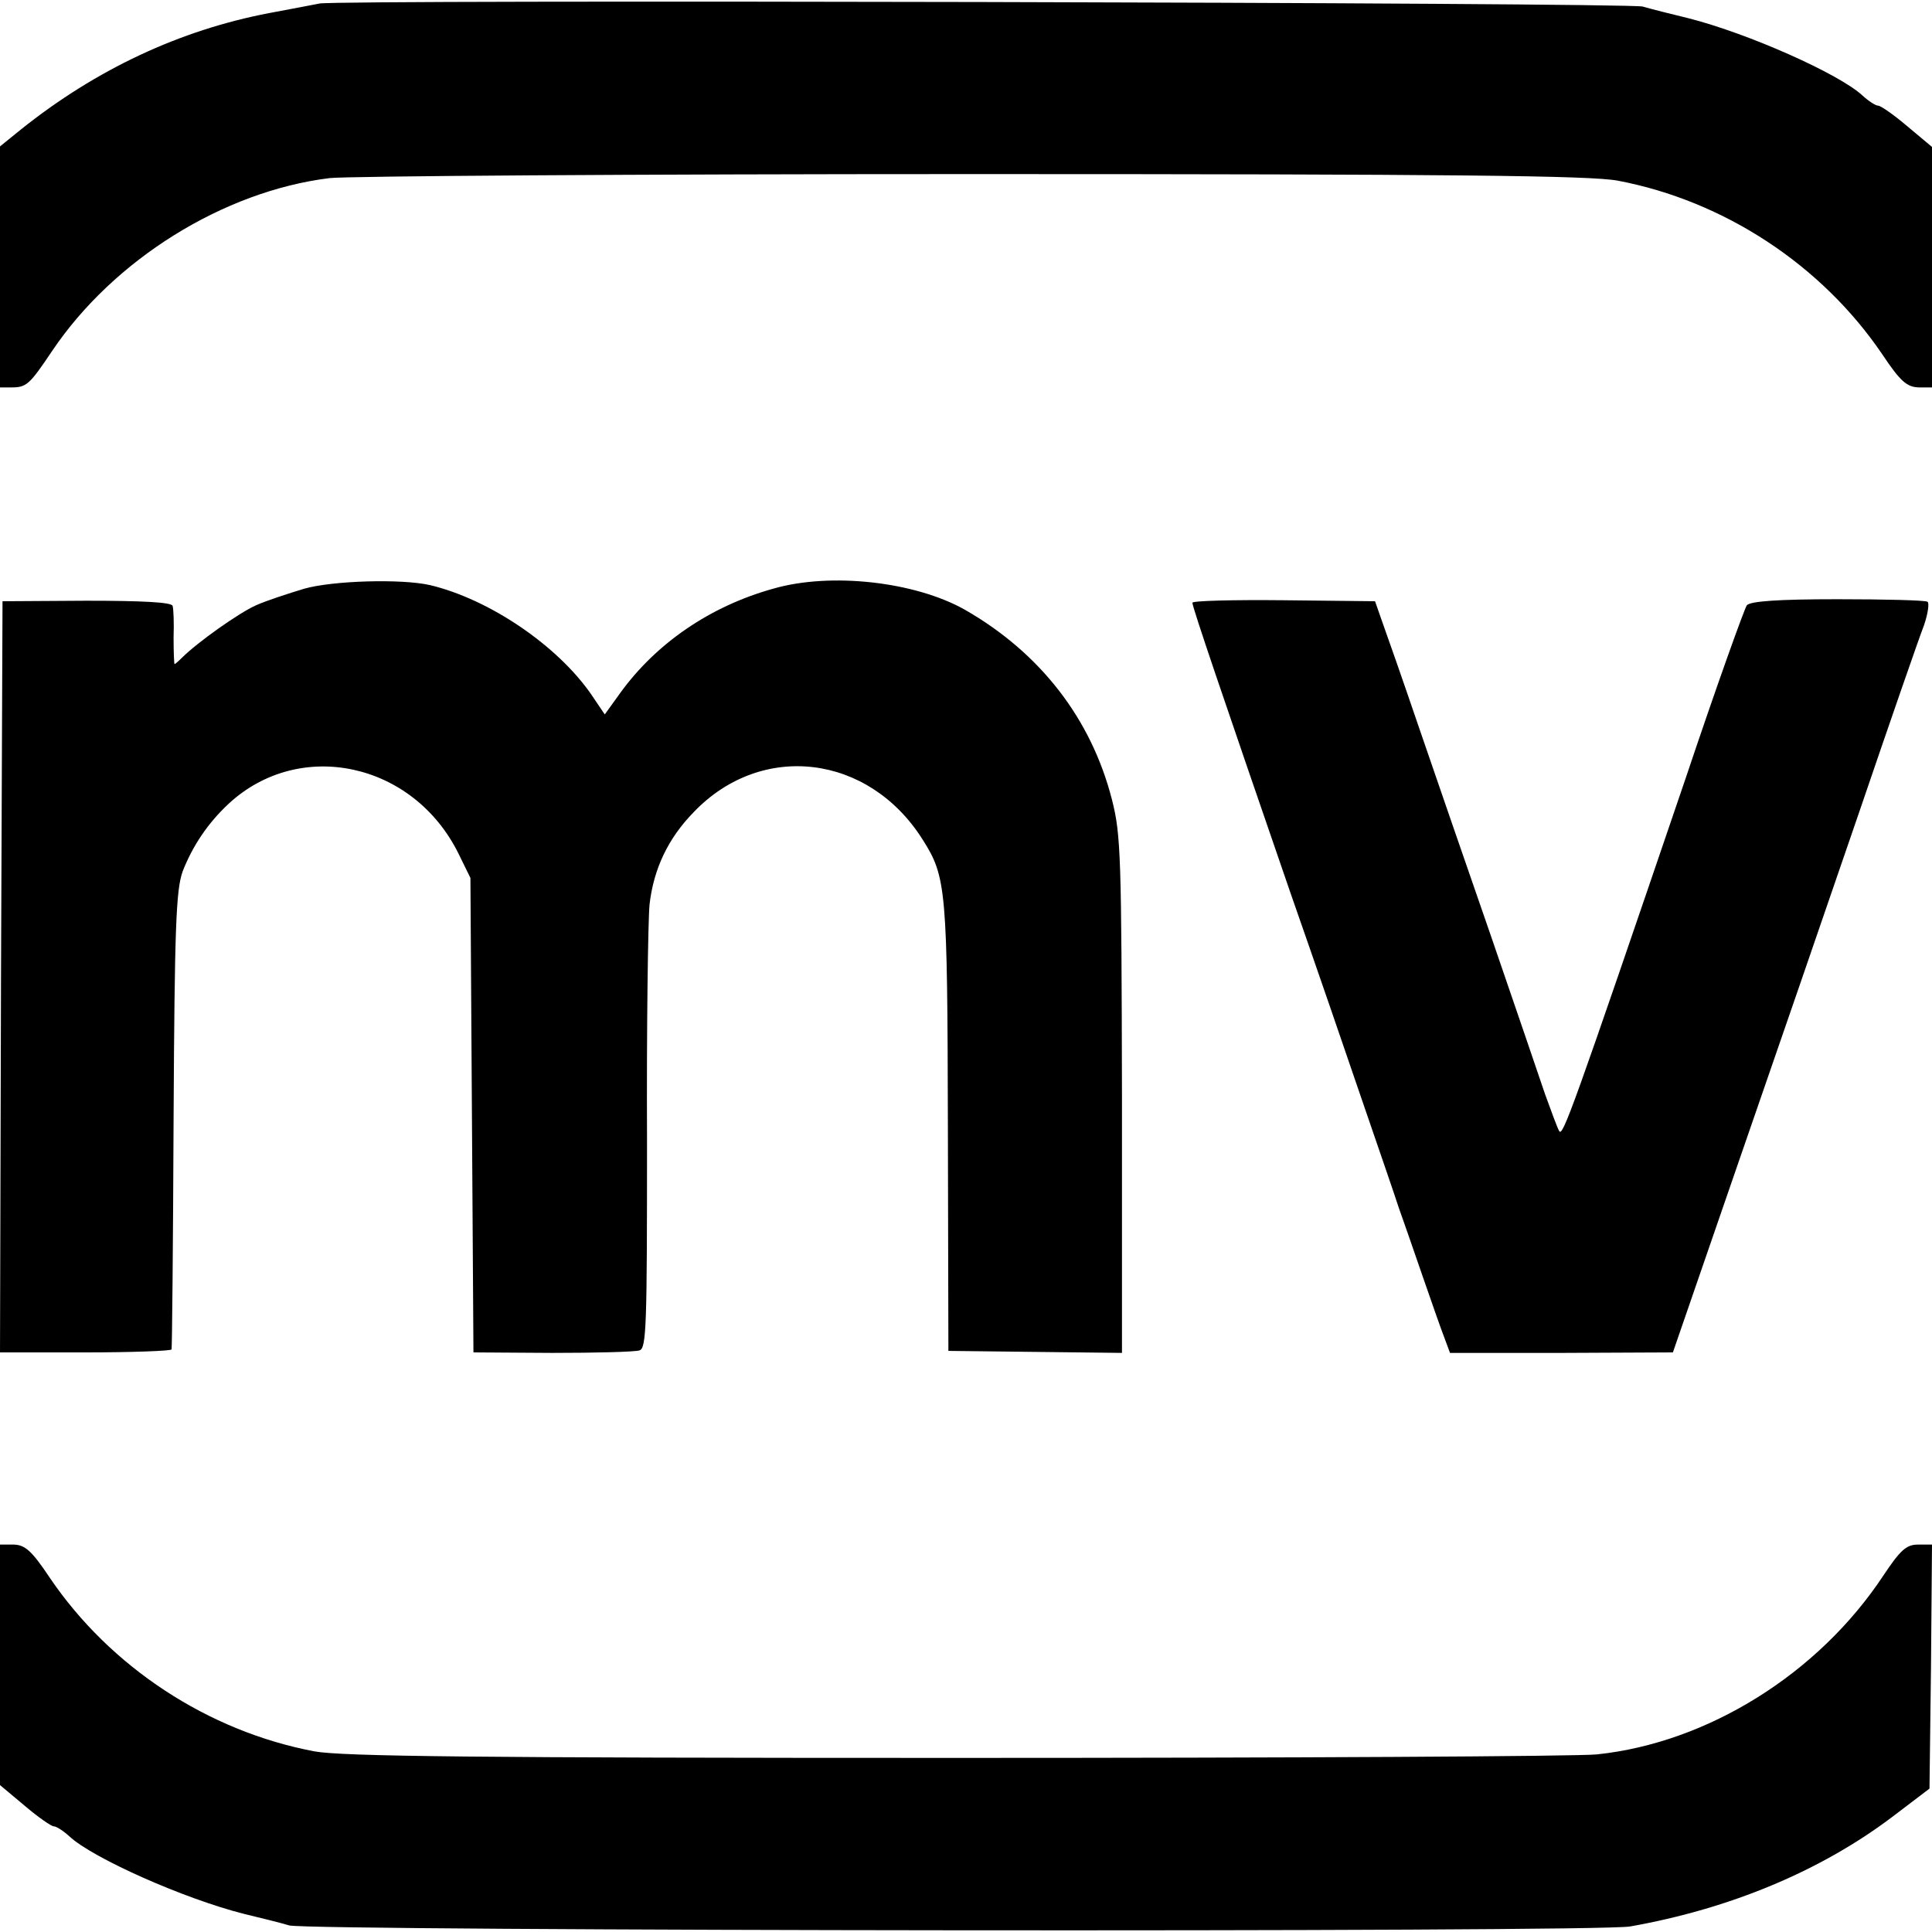 <?xml version="1.0" standalone="no"?>
<!DOCTYPE svg PUBLIC "-//W3C//DTD SVG 20010904//EN"
 "http://www.w3.org/TR/2001/REC-SVG-20010904/DTD/svg10.dtd">
<svg version="1.0" xmlns="http://www.w3.org/2000/svg"
 width="384pt" height="384pt" viewBox="0 0 384 384"
 preserveAspectRatio="xMidYMid meet">
<g transform="translate(0,384) scale(0.1,-0.1)"
fill="#000000" stroke="none">
<path d="M635 3833 c-11 -2 -56 -11 -100 -19 -178 -34 -344 -112 -493 -231
l-42 -34 0 -240 0 -239 23 0 c30 0 36 6 81 73 122 181 340 317 551 343 33 4
607 8 1275 8 963 0 1230 -3 1285 -13 212 -40 406 -168 526 -345 36 -54 49 -65
72 -66 l27 0 0 239 0 239 -49 41 c-27 23 -53 41 -58 41 -5 0 -19 9 -31 20 -46
43 -228 124 -347 154 -33 8 -73 18 -90 23 -31 8 -2594 14 -2630 6z"/>
<path d="M605 2670 c-33 -10 -76 -24 -96 -33 -34 -15 -117 -74 -147 -104 -7
-7 -14 -13 -15 -13 -1 0 -2 24 -2 53 1 28 0 57 -2 63 -3 7 -60 10 -171 10
l-167 -1 -3 -747 -2 -746 170 0 c93 0 171 3 171 6 1 4 3 210 4 457 2 386 5
456 18 493 20 51 50 96 92 135 141 130 366 82 456 -99 l24 -49 3 -472 3 -471
157 -1 c86 0 164 2 173 5 14 4 15 49 15 417 -1 226 2 438 5 469 8 71 37 132
88 184 135 141 348 115 455 -55 47 -74 49 -98 50 -571 l1 -445 173 -2 172 -2
0 512 c-1 474 -2 518 -20 588 -41 160 -142 291 -292 377 -99 56 -267 75 -381
42 -126 -35 -233 -109 -304 -207 l-31 -43 -27 40 c-68 98 -203 189 -320 217
-57 13 -193 9 -250 -7z"/>
<path d="M2370 2642 c0 -9 60 -185 195 -577 48 -137 113 -326 145 -420 32 -93
64 -186 70 -205 7 -19 28 -80 47 -135 19 -55 39 -112 45 -127 l10 -27 222 0
221 1 128 371 c71 205 180 521 242 702 62 182 120 349 129 372 8 23 11 45 7
47 -4 3 -85 5 -179 5 -119 0 -173 -4 -180 -12 -5 -7 -60 -160 -121 -342 -228
-669 -245 -715 -252 -703 -4 7 -16 40 -28 73 -11 33 -59 173 -106 310 -48 138
-113 327 -145 420 -32 94 -65 188 -73 210 l-14 40 -182 2 c-99 1 -181 -1 -181
-5z"/>
<path d="M0 531 l0 -239 49 -41 c27 -23 53 -41 58 -41 5 0 19 -9 31 -20 46
-43 228 -124 347 -154 33 -8 74 -18 90 -23 46 -11 2600 -14 2665 -2 198 35
378 110 520 217 l75 57 3 243 2 242 -28 0 c-23 0 -35 -11 -69 -62 -129 -195
-349 -332 -569 -355 -38 -4 -611 -7 -1274 -7 -954 0 -1220 3 -1275 13 -212 40
-406 168 -526 345 -36 54 -49 65 -71 66 l-28 0 0 -239z"/>
</g>
</svg>
